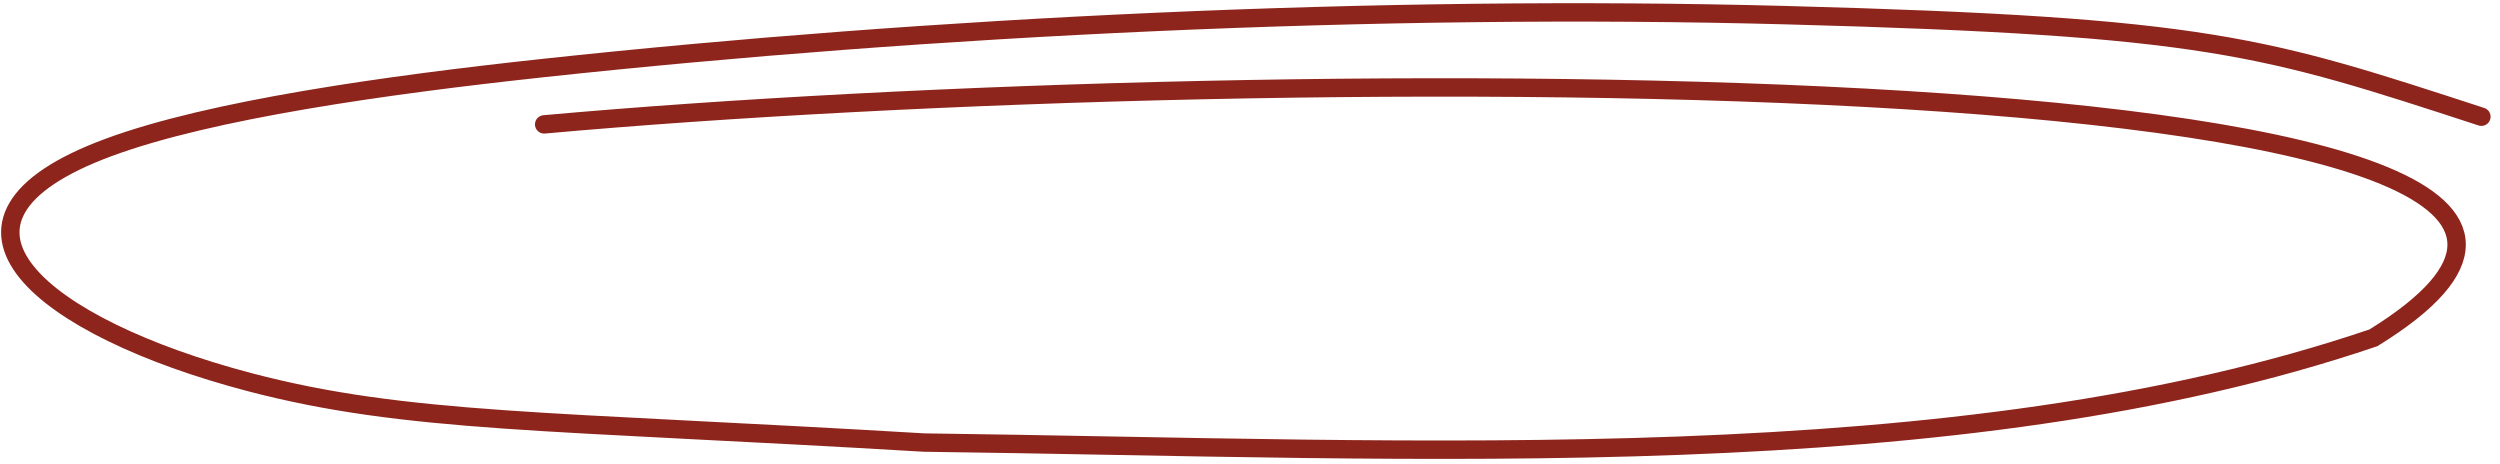<?xml version="1.0" encoding="UTF-8"?> <svg xmlns="http://www.w3.org/2000/svg" width="237" height="44" viewBox="0 0 237 44" fill="none"><path d="M51.587 11.791C120.794 5.554 268.527 5.136 225.004 32.023C185.497 45.447 134.918 42.56 87.611 41.955C51.949 39.833 38.526 40.143 23.59 36.209C4.117 31.08 -8.686 20.981 10.329 13.965C19.983 10.403 36.475 8.069 51.519 6.448C88.025 2.515 130.565 0.406 169.27 1.436C209.35 2.503 214.621 4.344 235.236 11.064" stroke="#8D251C" stroke-width="1.744" stroke-linecap="round"></path></svg> 